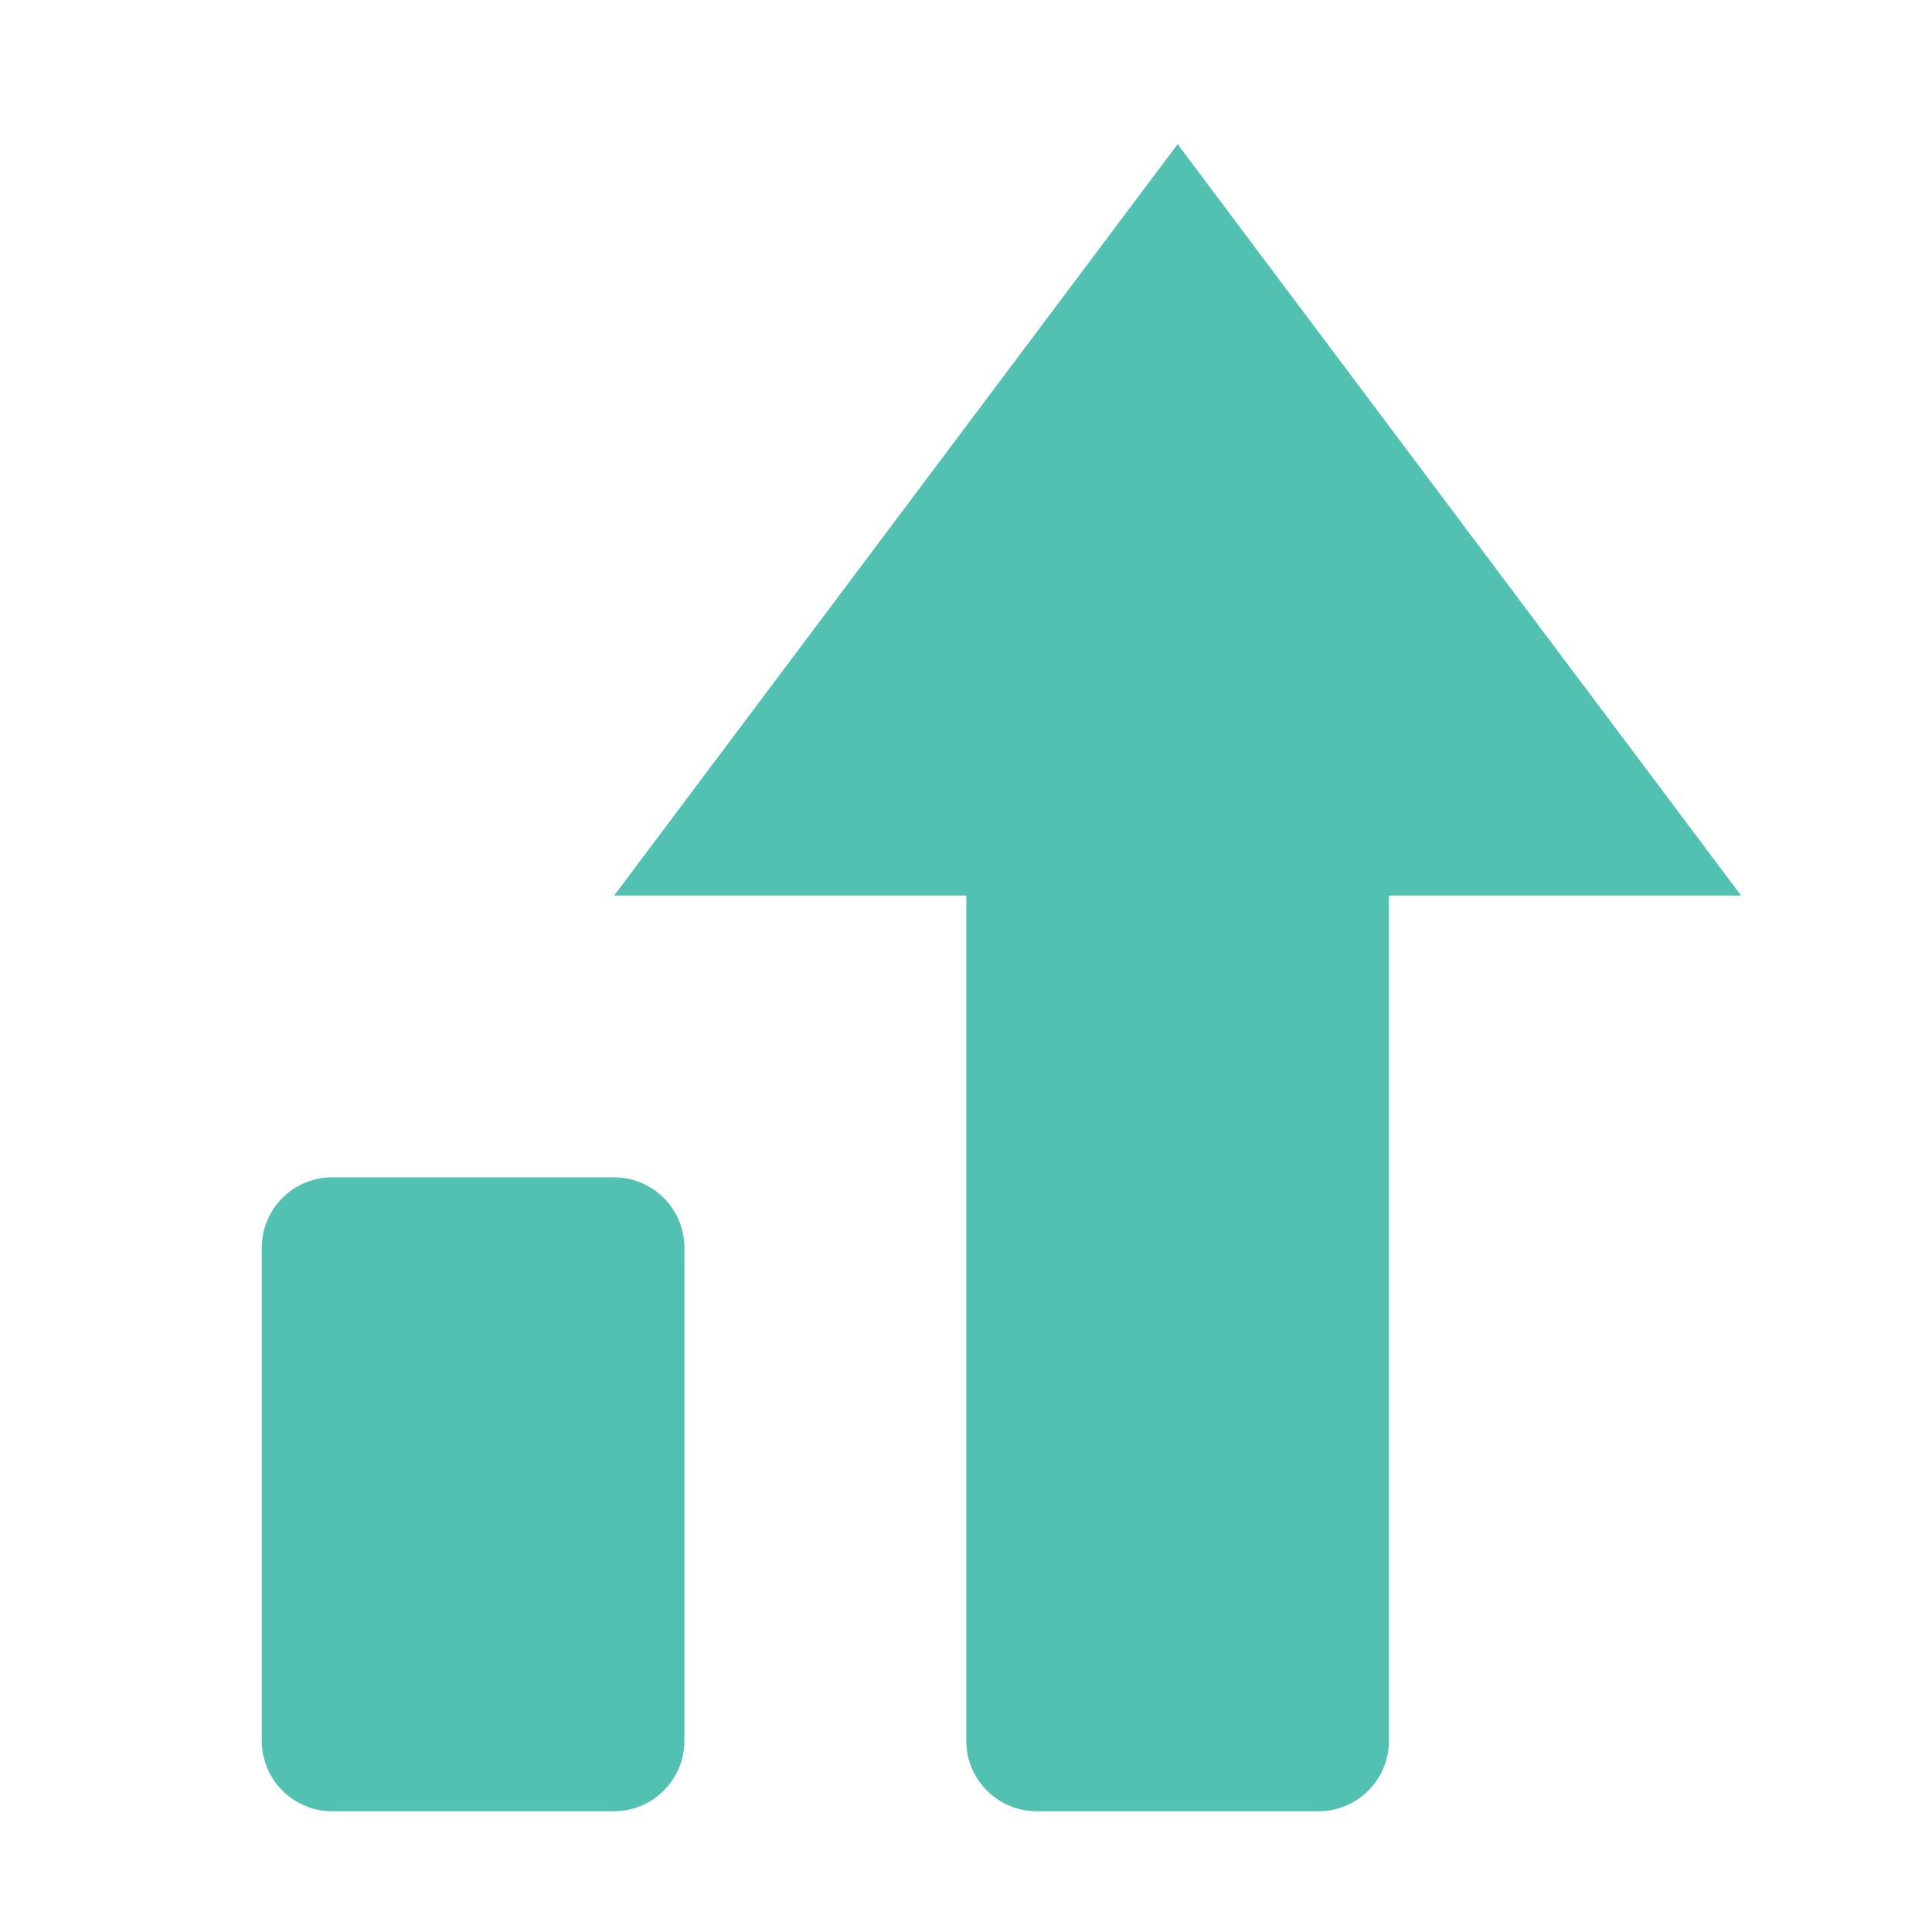 <svg width="32" height="32" viewBox="0 0 32 32" fill="none" xmlns="http://www.w3.org/2000/svg">
<path d="M5.503 30H10.169C10.813 30 11.336 29.477 11.336 28.833V20.667C11.336 20.023 10.813 19.5 10.169 19.5H5.503C4.859 19.5 4.336 20.023 4.336 20.667V28.833C4.336 29.477 4.859 30 5.503 30Z" fill="#52C1B2"/>
<path d="M19.505 2.388L10.172 14.833H16.005V28.833C16.005 29.477 16.528 30 17.172 30H21.838C22.483 30 23.005 29.477 23.005 28.833V14.833H28.838L19.505 2.388Z" fill="#52C1B2"/>
</svg>
